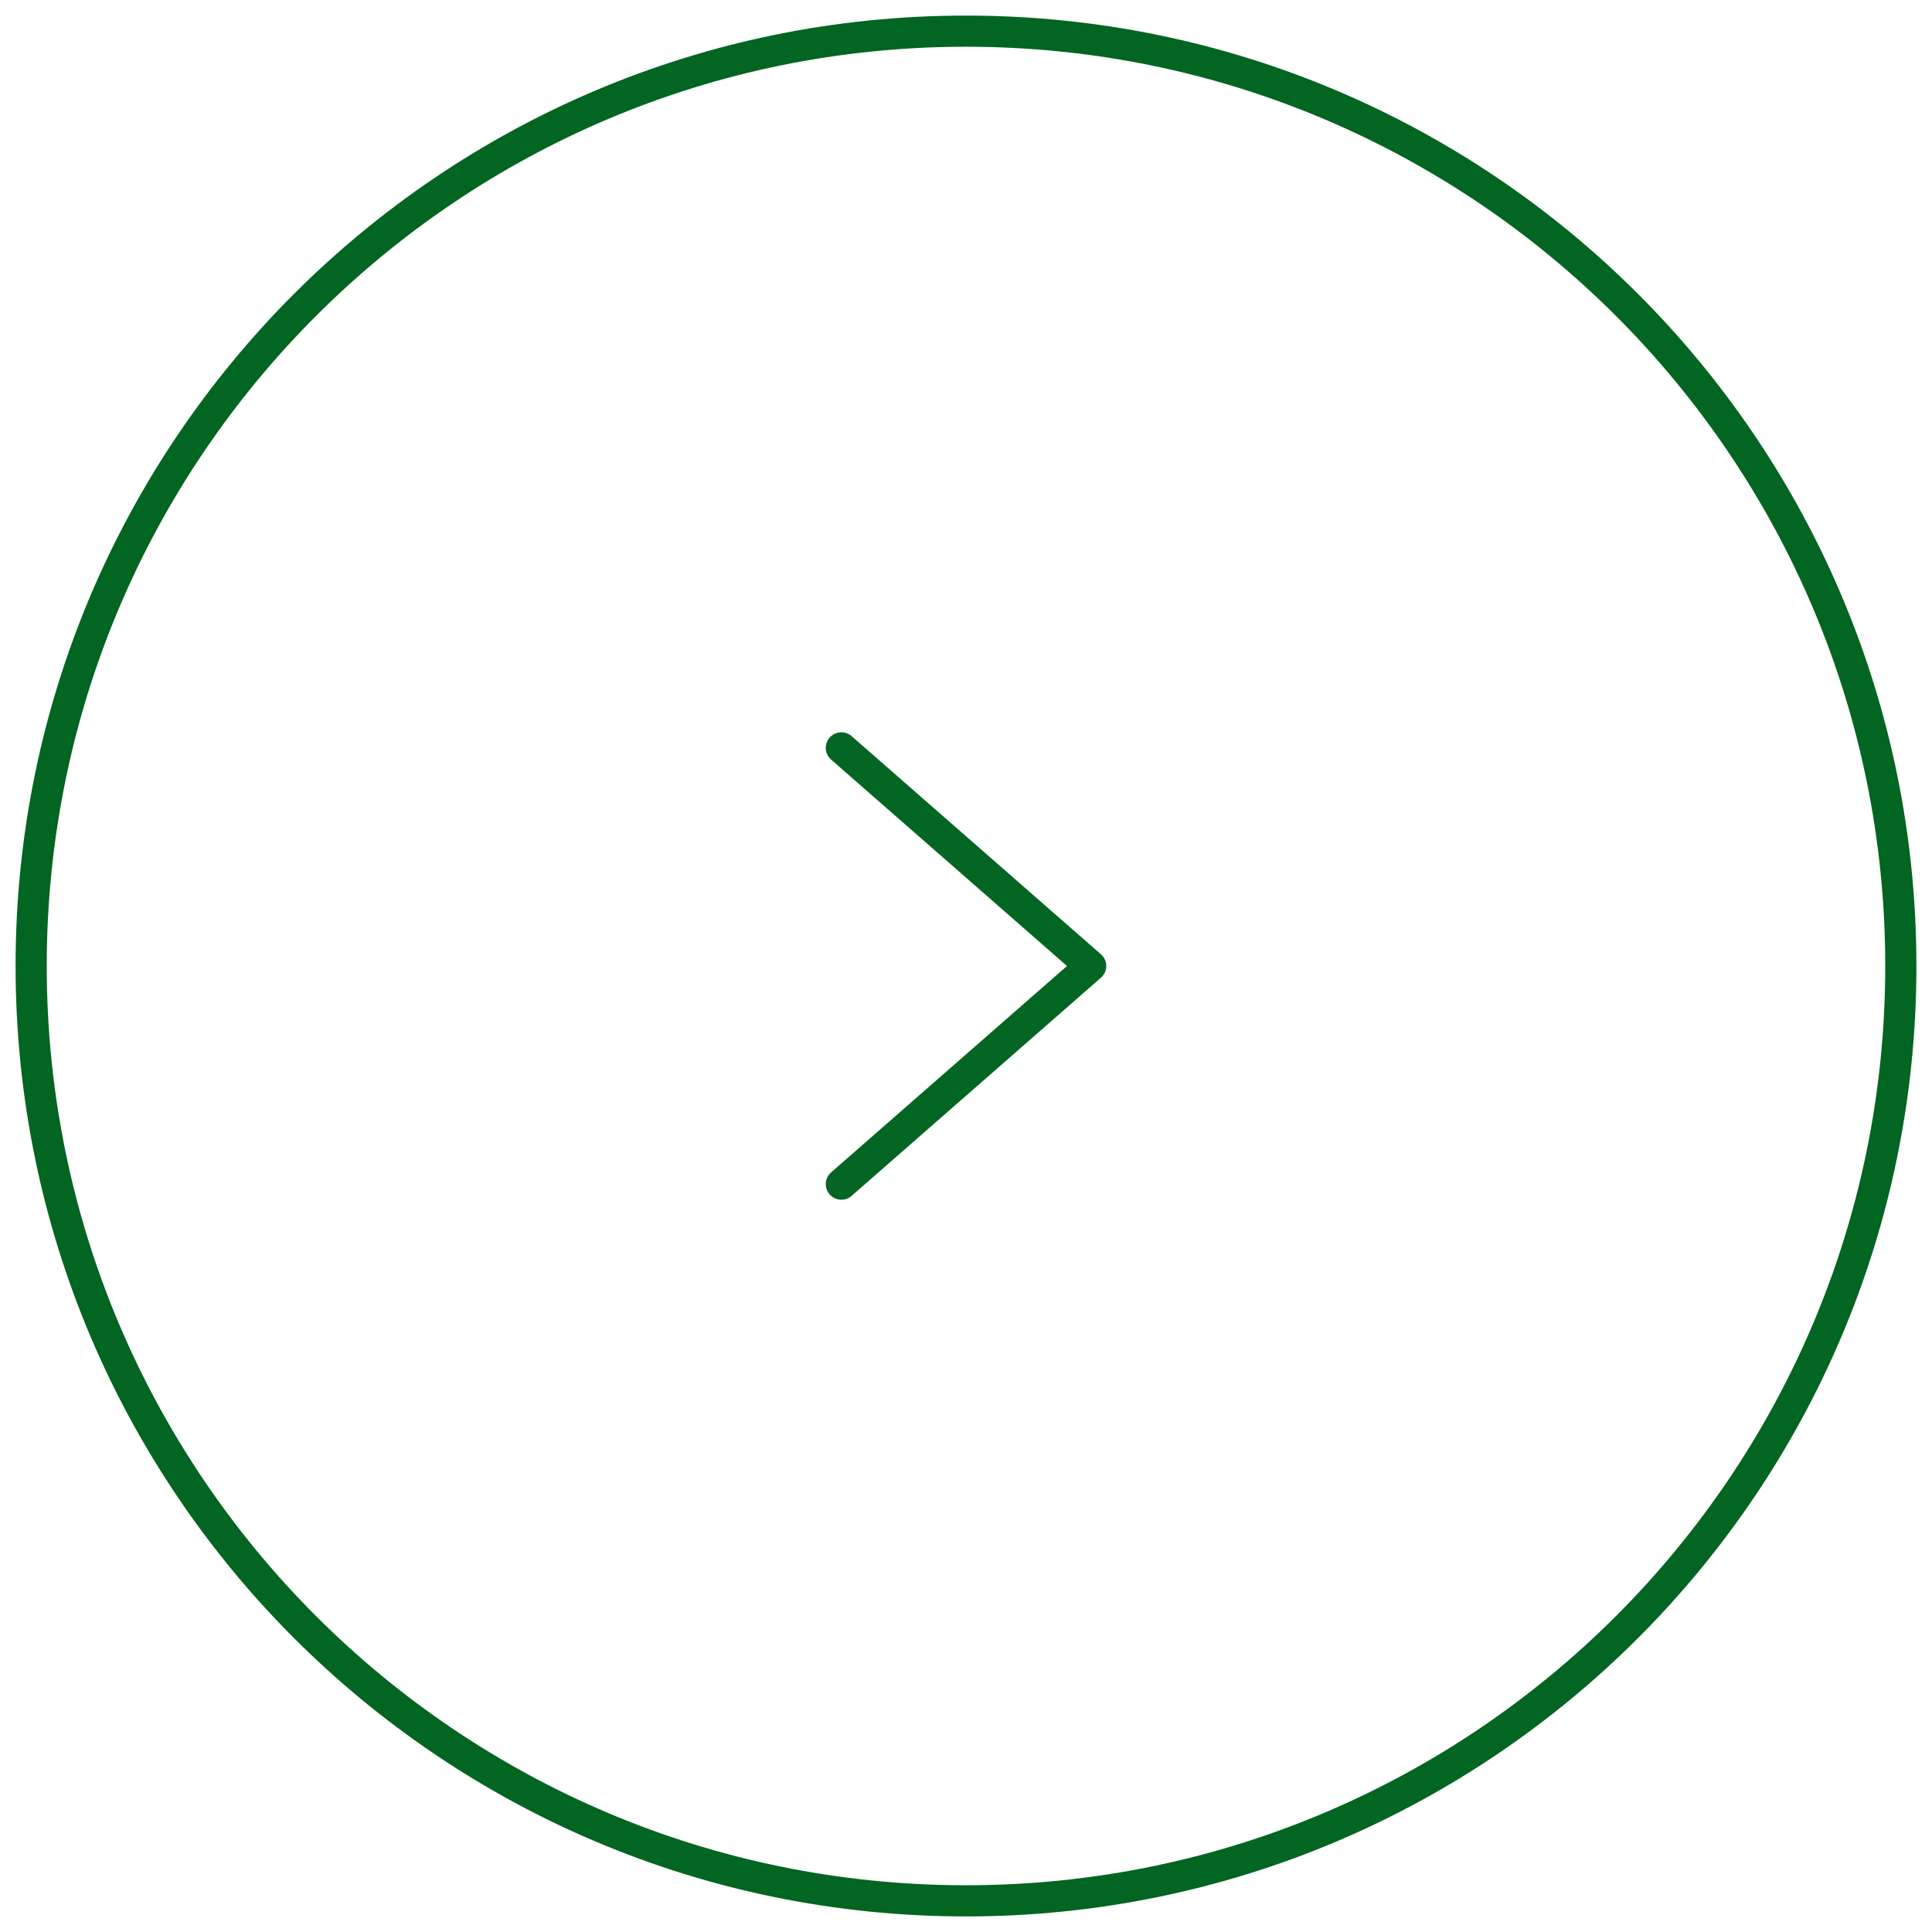 <svg xmlns="http://www.w3.org/2000/svg" width="62" height="62" viewBox="0 0 62 62"><g><g><g><path fill="none" stroke="#026521" stroke-miterlimit="20" d="M31 61c16.569 0 30-13.431 30-30C61 14.431 47.569 1 31 1 14.431 1 1 14.431 1 31c0 16.569 13.431 30 30 30z"/></g><g><path fill="none" stroke="#026521" stroke-linecap="round" stroke-linejoin="round" stroke-miterlimit="20" d="M27 24v0l8 7v0l-8 7v0"/></g></g></g></svg>
